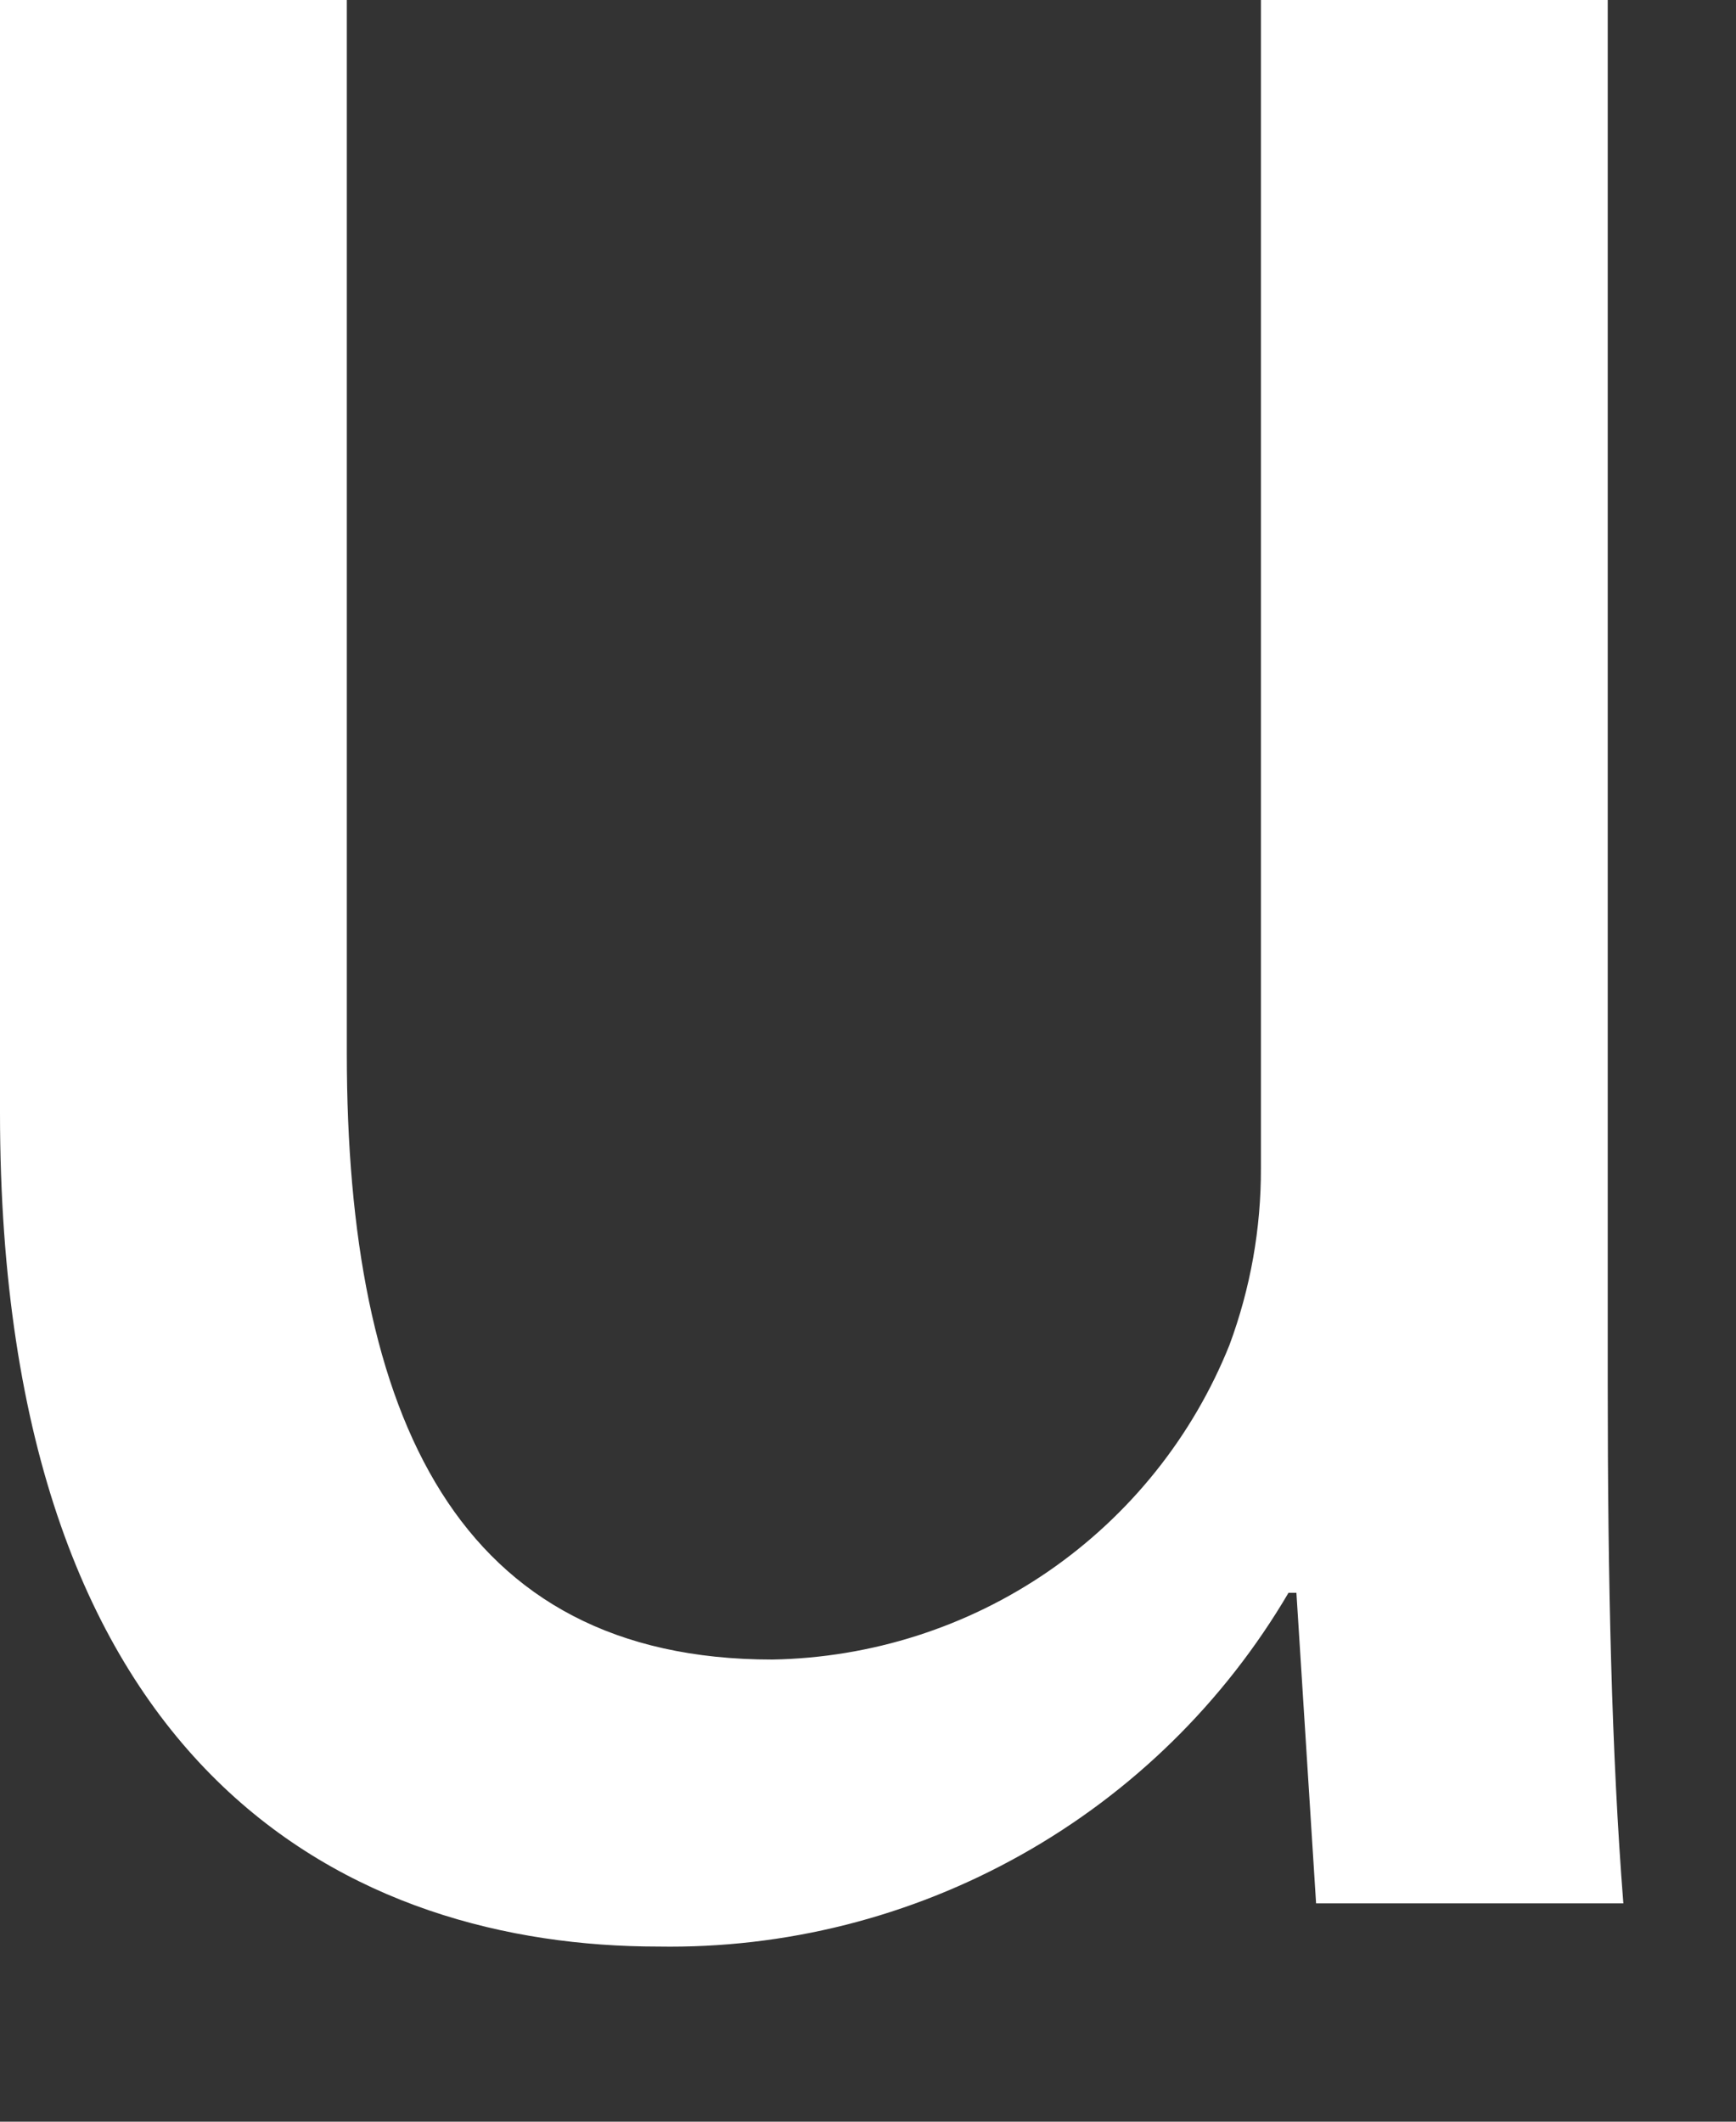 <?xml version="1.0" encoding="utf-8"?>
<svg xmlns="http://www.w3.org/2000/svg" fill="none" height="100%" overflow="visible" preserveAspectRatio="none" style="display: block;" viewBox="0 0 9 11" width="100%">
<rect x="0" y="0" width="9" height="11" fill="#333333" stroke="none"/>
<path d="M8.335 7.177C8.335 8.196 8.355 9.095 8.416 9.868H6.823L6.721 8.258H6.68C6.347 8.825 5.869 9.294 5.295 9.616C4.72 9.939 4.071 10.103 3.412 10.092C1.859 10.092 0 9.237 0 5.769V0H1.798V5.464C1.798 7.34 2.37 8.604 4.004 8.604C4.516 8.595 5.015 8.436 5.436 8.146C5.858 7.855 6.184 7.447 6.374 6.973C6.483 6.679 6.538 6.369 6.537 6.056V0H8.335V7.177Z" fill="white" id="vector"/>
</svg>